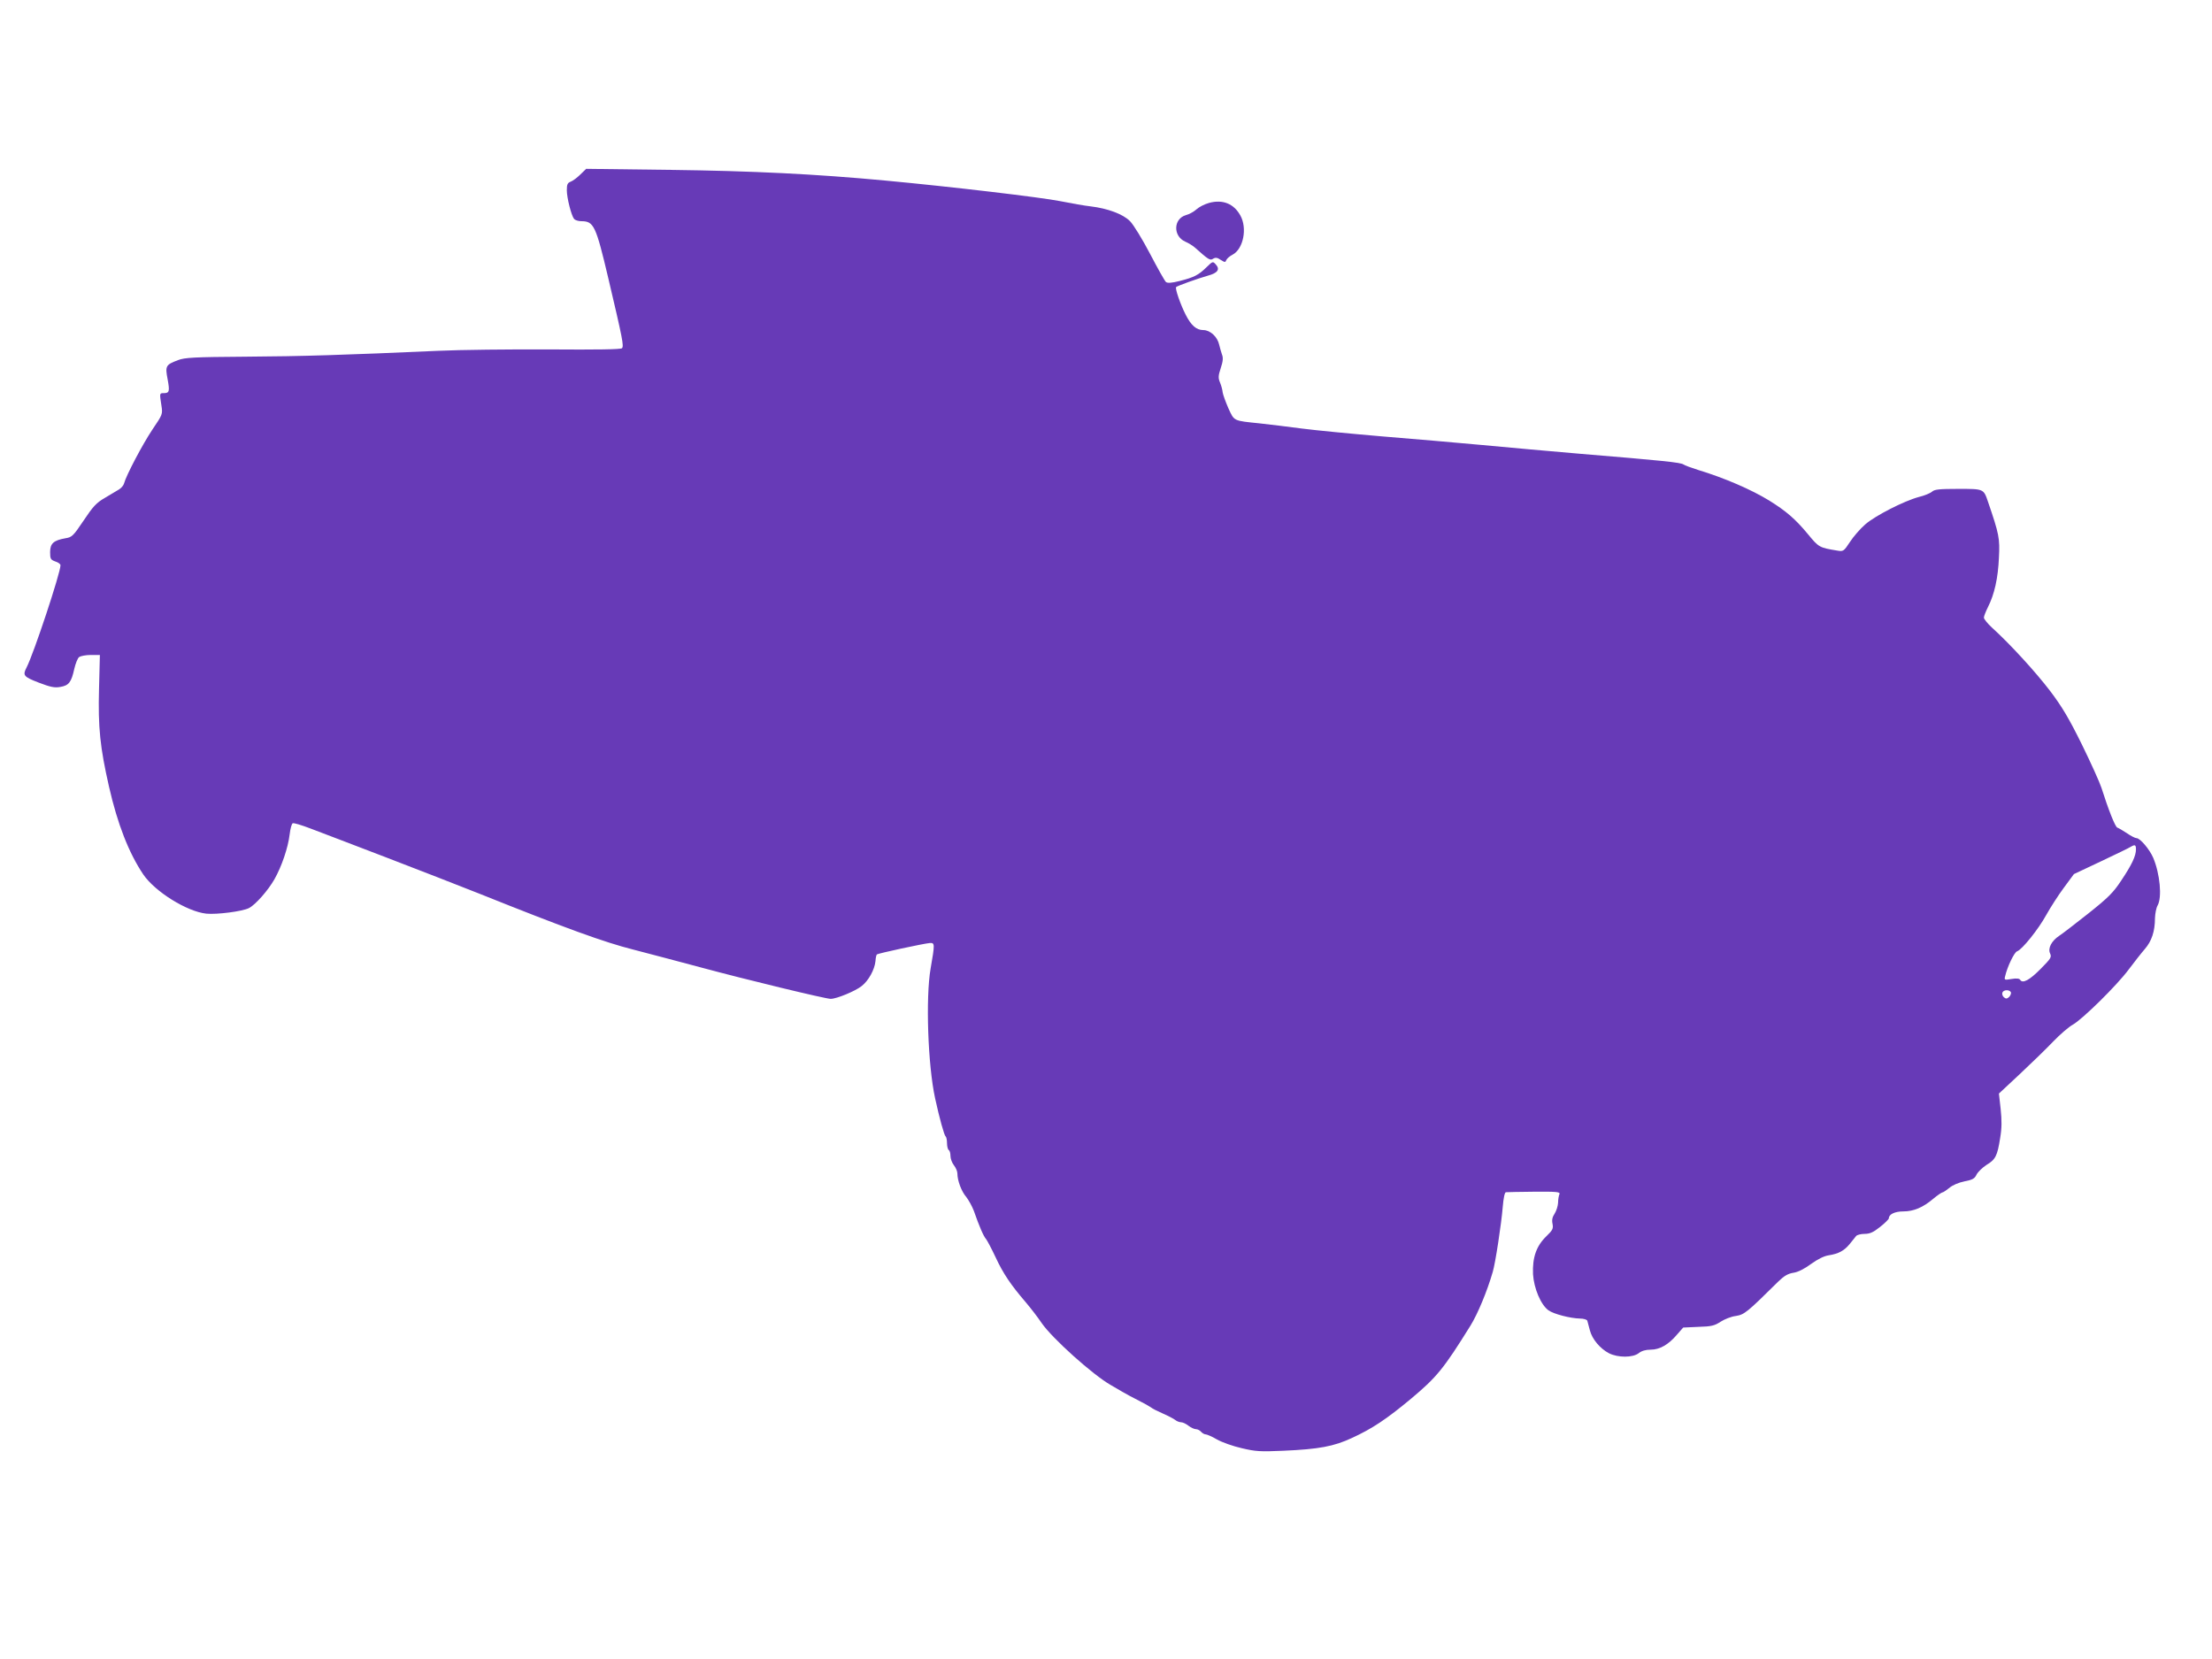 <?xml version="1.0" standalone="no"?>
<!DOCTYPE svg PUBLIC "-//W3C//DTD SVG 20010904//EN"
 "http://www.w3.org/TR/2001/REC-SVG-20010904/DTD/svg10.dtd">
<svg version="1.0" xmlns="http://www.w3.org/2000/svg"
 width="1280pt" height="960pt" viewBox="0 0 1280 960"
 preserveAspectRatio="xMidYMid meet">
<g transform="translate(0,960) scale(0.1,-0.1)"
fill="#673ab7" stroke="none">
<path d="M3359 8591 c-18 -18 -43 -37 -56 -42 -19 -7 -23 -16 -23 -50 0 -44
26 -146 42 -166 6 -7 25 -13 42 -13 72 0 84 -25 156 -330 83 -352 91 -393 79
-405 -7 -7 -144 -9 -421 -7 -226 1 -515 -2 -642 -8 -538 -24 -790 -32 -1116
-34 -299 -2 -351 -5 -390 -20 -71 -27 -75 -33 -60 -111 13 -70 10 -80 -23 -80
-24 0 -24 0 -13 -71 8 -52 7 -52 -53 -141 -56 -84 -151 -264 -163 -310 -3 -12
-16 -27 -29 -35 -13 -8 -50 -30 -82 -49 -49 -28 -69 -50 -123 -131 -61 -91
-68 -97 -107 -103 -67 -12 -87 -30 -87 -80 0 -39 3 -44 30 -54 17 -5 30 -15
30 -22 0 -44 -154 -509 -196 -591 -24 -46 -18 -54 70 -88 68 -26 92 -31 125
-25 49 8 64 27 81 105 7 30 19 61 28 68 9 6 39 12 68 12 l52 0 -5 -197 c-6
-222 6 -338 58 -566 49 -215 114 -382 198 -507 68 -100 253 -215 365 -227 61
-6 208 13 246 32 38 19 111 102 148 167 42 74 79 183 88 259 4 34 12 63 18 65
7 3 52 -11 102 -30 49 -18 243 -93 432 -165 188 -72 434 -168 545 -212 499
-200 725 -282 892 -324 94 -24 269 -71 390 -103 259 -70 722 -182 752 -182 34
0 143 45 179 74 40 31 75 95 80 144 1 19 5 36 8 39 6 6 270 63 306 66 30 2 30
-4 5 -148 -29 -168 -16 -557 26 -750 25 -115 53 -216 61 -221 4 -3 8 -20 8
-39 0 -19 5 -37 10 -40 6 -3 10 -19 10 -34 0 -16 9 -40 20 -54 11 -14 20 -35
20 -47 0 -42 24 -105 51 -136 14 -18 34 -54 44 -80 32 -92 57 -149 71 -164 7
-9 32 -56 55 -105 44 -95 89 -161 174 -260 28 -33 70 -87 92 -120 61 -89 297
-301 401 -360 15 -9 45 -26 67 -39 22 -13 65 -36 95 -51 30 -15 62 -33 70 -39
8 -7 40 -23 70 -36 30 -13 62 -30 71 -37 8 -7 24 -13 33 -13 10 0 29 -9 43
-20 14 -11 34 -20 43 -20 10 0 23 -7 30 -15 7 -8 19 -15 26 -15 8 0 38 -13 67
-30 28 -16 93 -39 142 -50 80 -19 107 -21 240 -15 207 9 293 25 398 74 118 54
200 109 342 227 149 125 188 172 344 423 41 66 96 197 129 311 15 49 50 279
58 378 4 48 11 83 18 83 6 1 80 2 164 3 132 1 151 -1 146 -14 -4 -8 -8 -31 -8
-50 -1 -19 -10 -47 -20 -63 -13 -19 -17 -37 -12 -59 5 -28 1 -36 -36 -72 -58
-56 -81 -123 -77 -219 5 -82 45 -177 89 -209 30 -22 128 -47 183 -48 21 0 39
-6 42 -12 2 -7 9 -32 15 -56 13 -51 59 -106 111 -133 52 -26 138 -26 172 1 16
13 40 20 69 20 52 0 103 29 152 87 l36 41 88 4 c76 2 94 7 129 30 22 14 61 30
88 33 49 8 64 20 245 199 34 33 56 46 88 51 27 4 64 23 102 51 39 28 75 46
102 50 58 9 90 27 122 66 14 18 31 39 37 46 5 6 27 12 48 12 31 0 51 9 90 40
28 22 51 45 51 50 0 23 34 40 83 40 61 0 115 23 175 74 24 20 48 36 52 36 5 0
22 12 40 26 18 16 54 31 88 38 47 9 59 16 70 40 8 15 34 40 57 55 52 31 63 52
79 155 10 58 10 103 3 169 l-10 89 119 111 c65 61 153 146 194 189 41 43 93
87 115 99 53 29 254 226 323 319 31 41 72 94 93 118 40 46 59 103 59 179 1 26
7 59 15 73 27 47 14 183 -25 276 -21 49 -76 114 -97 114 -8 0 -33 13 -56 29
-23 15 -48 30 -55 32 -12 4 -51 102 -92 231 -10 31 -61 144 -113 250 -74 150
-115 219 -184 310 -83 109 -230 270 -336 366 -26 24 -47 50 -47 58 0 8 11 36
24 62 37 73 58 167 63 285 6 112 1 136 -63 323 -26 76 -24 75 -173 75 -109 0
-137 -3 -151 -16 -10 -9 -44 -23 -77 -31 -85 -23 -250 -107 -309 -158 -29 -25
-69 -71 -89 -102 -36 -55 -39 -56 -74 -50 -103 17 -106 18 -170 96 -73 88
-126 133 -224 194 -103 63 -257 130 -412 177 -38 12 -76 26 -83 31 -14 12
-125 23 -597 62 -170 15 -427 37 -570 51 -143 13 -404 36 -580 50 -176 15
-383 35 -460 45 -77 10 -187 24 -245 30 -155 16 -147 12 -182 88 -16 37 -31
78 -33 92 -1 14 -8 39 -15 56 -11 26 -11 39 4 84 13 39 15 60 7 79 -5 14 -12
40 -16 56 -10 46 -52 85 -92 85 -40 0 -71 27 -103 91 -29 57 -62 151 -54 158
7 7 124 49 184 66 56 15 71 36 46 64 -18 20 -18 20 -55 -16 -46 -45 -72 -58
-155 -79 -47 -12 -70 -13 -79 -6 -7 6 -48 79 -92 163 -44 84 -96 169 -116 189
-40 41 -129 74 -229 86 -30 3 -109 17 -175 30 -110 22 -625 83 -1010 119 -405
38 -772 56 -1247 62 l-486 6 -33 -32z m9001 -3906 c0 -38 -24 -89 -85 -180
-46 -70 -75 -99 -192 -192 -76 -60 -151 -118 -167 -128 -44 -29 -67 -72 -53
-102 10 -22 5 -29 -54 -89 -65 -66 -105 -87 -119 -64 -5 8 -20 10 -50 5 -41
-7 -43 -6 -37 16 12 54 53 139 69 144 29 10 123 127 168 209 24 43 70 115 102
158 l59 80 157 74 c86 41 164 78 172 84 24 14 30 12 30 -15z m-724 -826 c3 -6
-1 -18 -9 -27 -13 -12 -19 -13 -31 -3 -8 7 -12 19 -9 27 6 17 39 19 49 3z"/>
<path d="M6997 8426 c-26 -7 -59 -24 -73 -37 -14 -13 -42 -29 -62 -34 -72 -21
-75 -121 -4 -153 21 -9 46 -25 57 -35 78 -70 88 -76 105 -64 14 8 24 7 44 -7
24 -15 27 -15 32 -1 4 9 20 23 36 31 63 33 87 154 45 228 -38 68 -102 93 -180
72z"/>
</g>
</svg>
